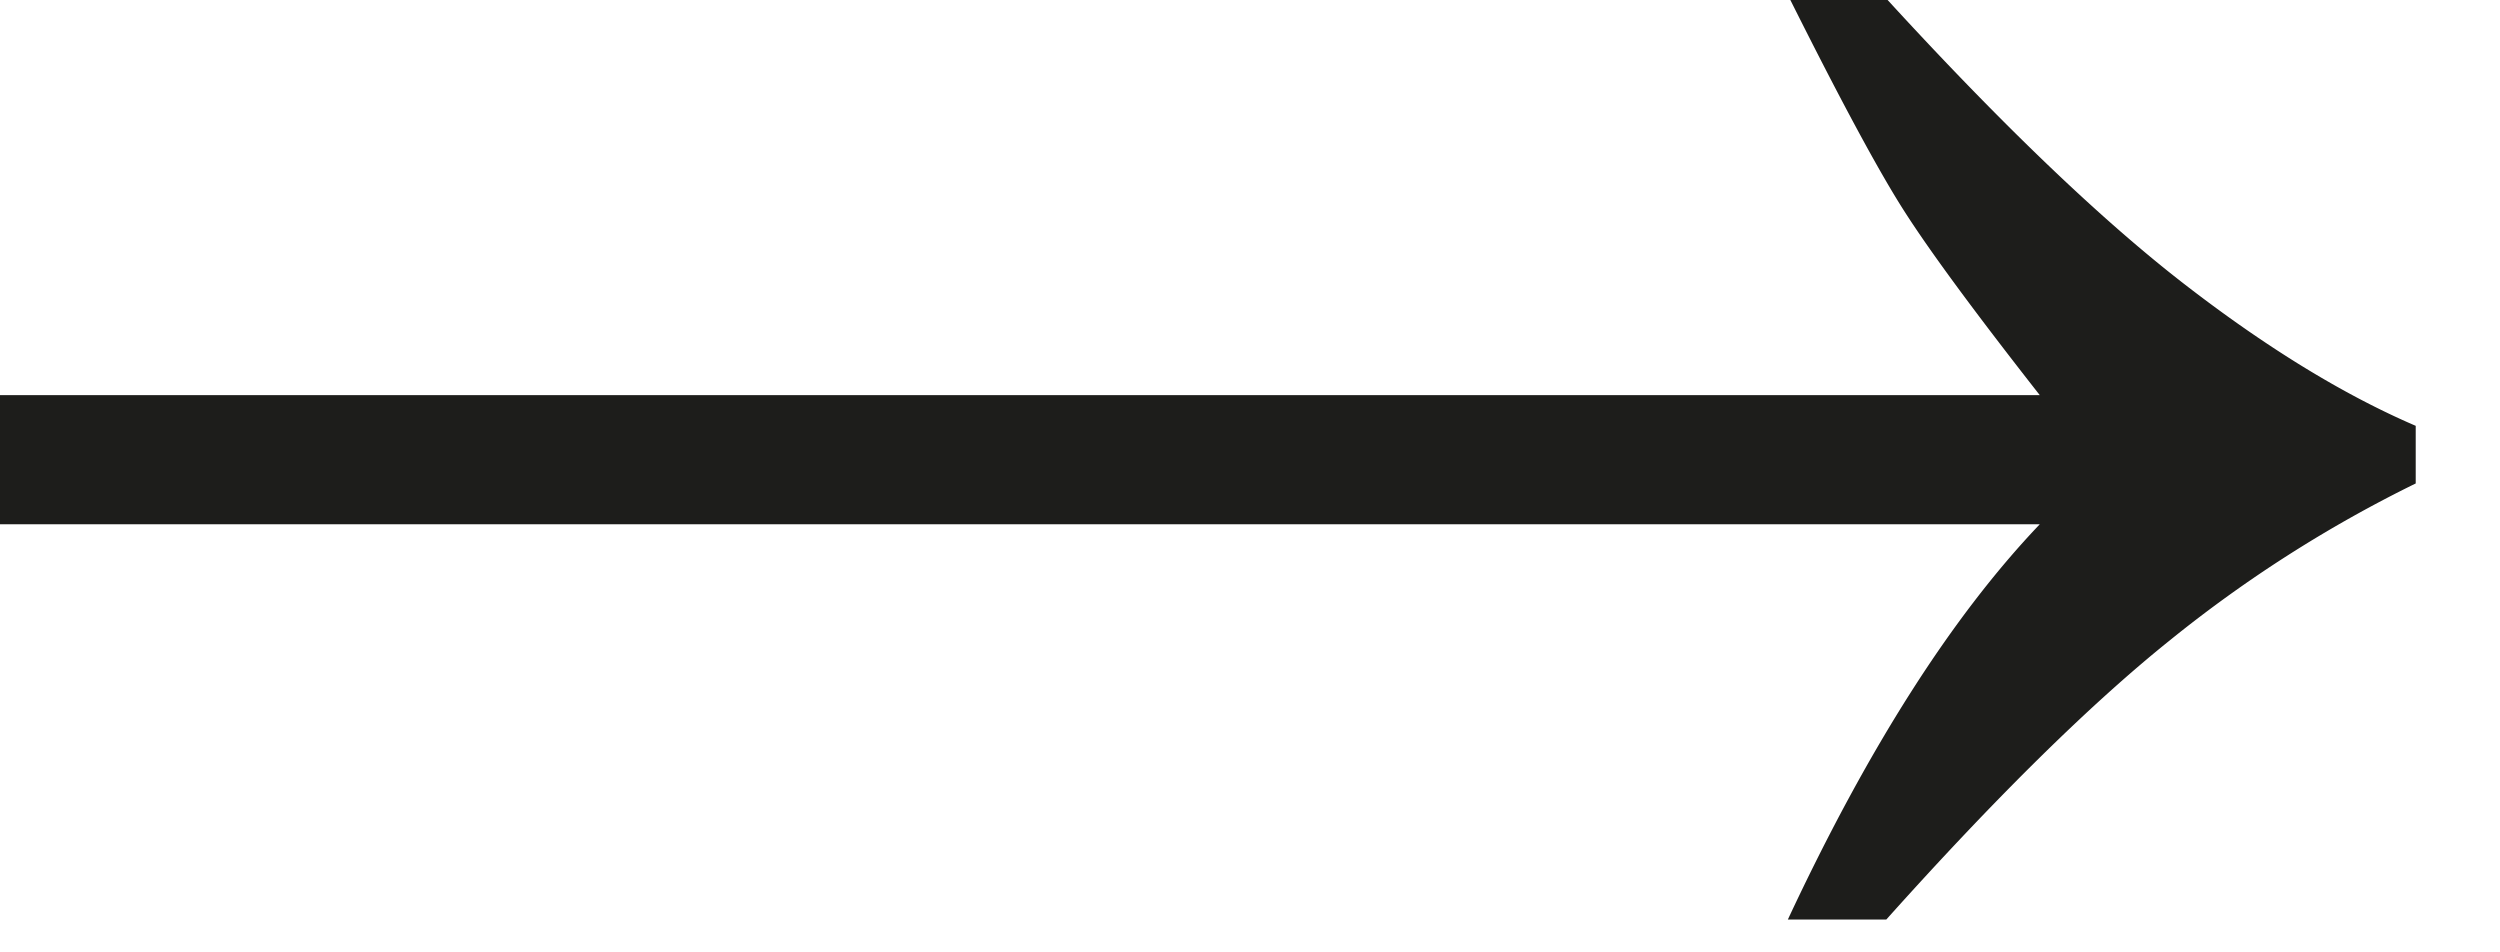 <svg width="21" height="8" xmlns="http://www.w3.org/2000/svg">
    <path d="M15.845 7.724c.924-1.032 1.719-1.814 2.385-2.348a10.926 10.926 0 0 1 2.062-1.315v-.484c-.616-.265-1.271-.668-1.966-1.208-.695-.541-1.518-1.33-2.47-2.369h-.817c.423.845.741 1.436.956 1.772.215.337.595.853 1.139 1.547H0v1.085h17.134c-.738.774-1.443 1.88-2.116 3.32h.827z" fill="#1D1D1B" fill-rule="evenodd"/>
</svg>
